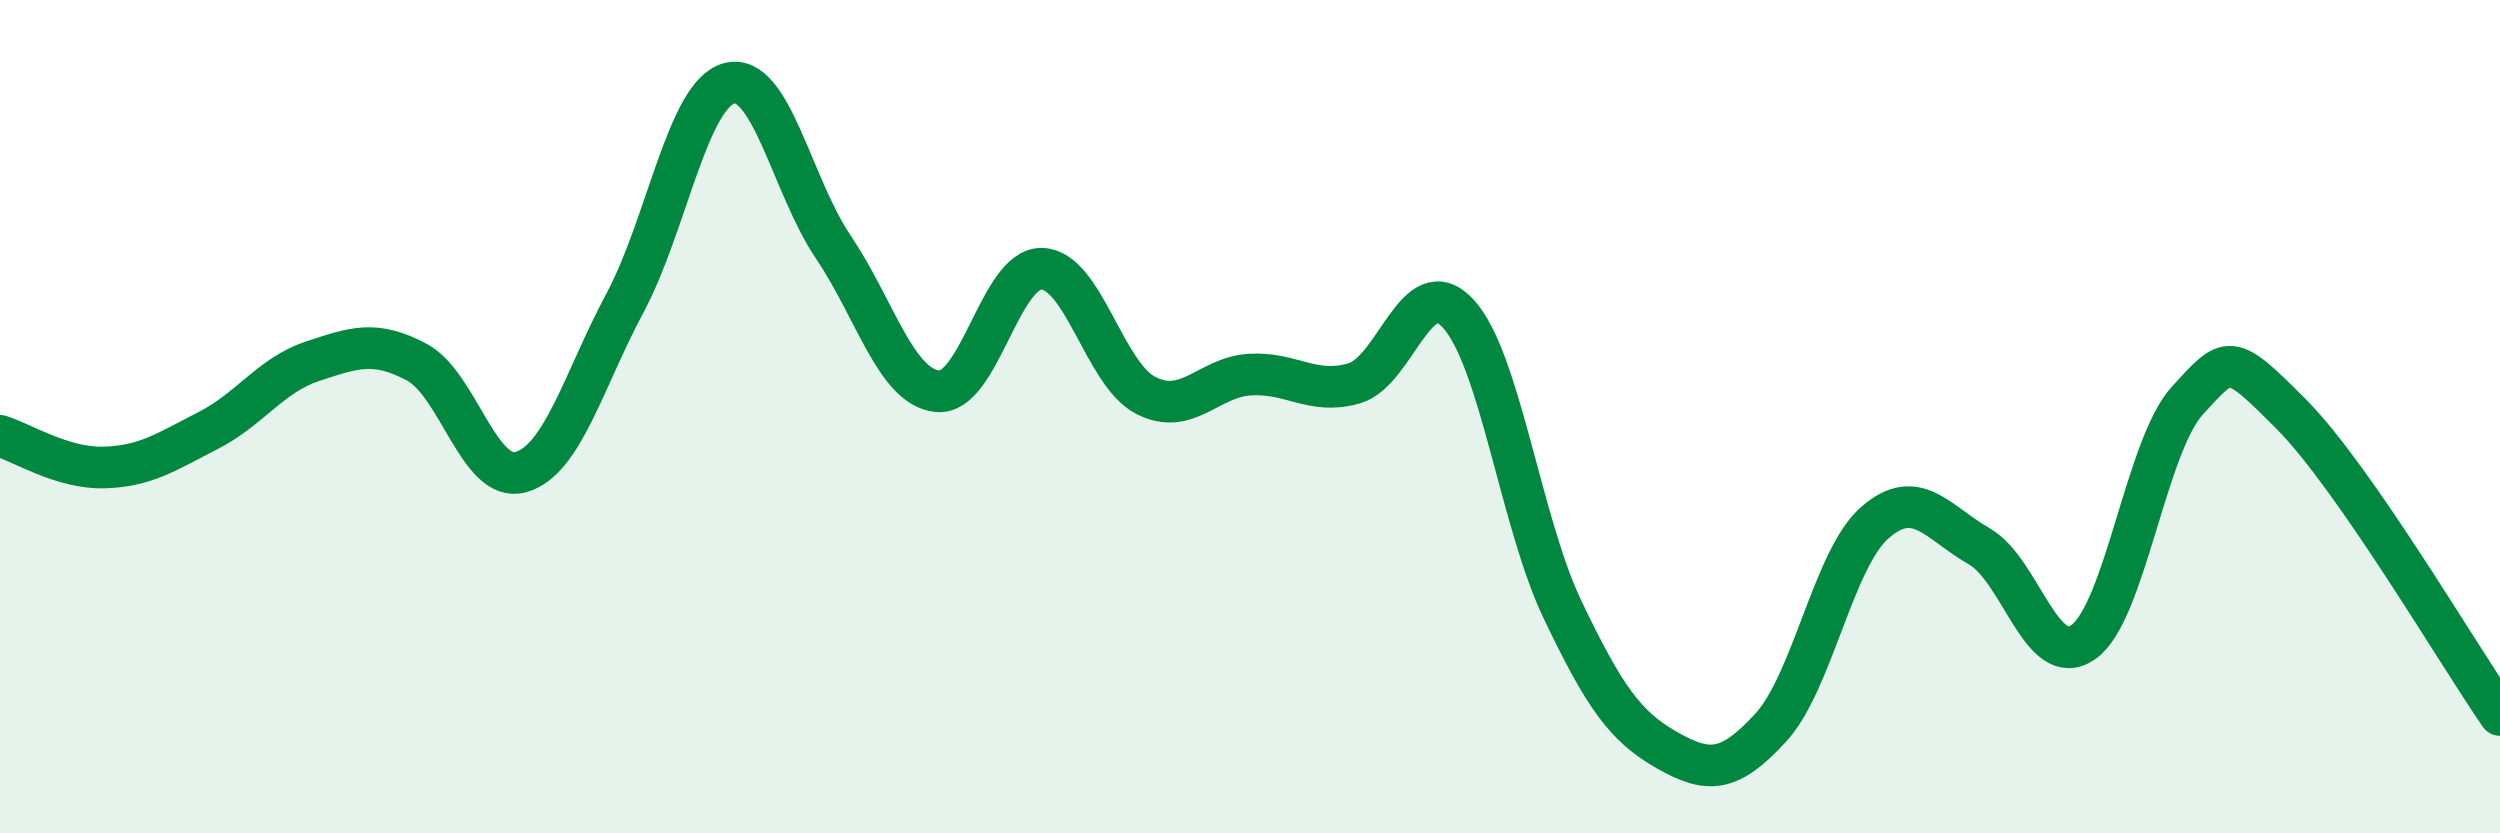 
    <svg width="60" height="20" viewBox="0 0 60 20" xmlns="http://www.w3.org/2000/svg">
      <path
        d="M 0,10.46 C 0.5,10.61 1.5,11.25 2.5,11.22 C 3.5,11.19 4,10.84 5,10.33 C 6,9.82 6.5,9 7.5,8.67 C 8.5,8.34 9,8.16 10,8.69 C 11,9.22 11.5,11.61 12.5,11.33 C 13.5,11.05 14,9.14 15,7.27 C 16,5.4 16.5,2.27 17.5,2 C 18.5,1.73 19,4.45 20,5.93 C 21,7.41 21.5,9.29 22.5,9.39 C 23.5,9.49 24,6.43 25,6.45 C 26,6.47 26.5,8.98 27.5,9.49 C 28.5,10 29,9.05 30,8.99 C 31,8.93 31.5,9.49 32.5,9.2 C 33.5,8.91 34,6.44 35,7.53 C 36,8.62 36.5,12.54 37.5,14.63 C 38.5,16.72 39,17.43 40,18 C 41,18.57 41.5,18.55 42.5,17.46 C 43.5,16.37 44,13.41 45,12.54 C 46,11.67 46.5,12.54 47.5,13.11 C 48.5,13.68 49,16.11 50,15.41 C 51,14.71 51.5,10.7 52.5,9.61 C 53.5,8.52 53.5,8.44 55,9.95 C 56.5,11.46 59,15.72 60,17.16L60 20L0 20Z"
        fill="#008740"
        opacity="0.1"
        stroke-linecap="round"
        stroke-linejoin="round"
      />
      <path
        d="M 0,10.46 C 0.5,10.61 1.5,11.25 2.5,11.22 C 3.5,11.19 4,10.84 5,10.33 C 6,9.82 6.5,9 7.5,8.67 C 8.5,8.34 9,8.16 10,8.69 C 11,9.22 11.5,11.61 12.5,11.33 C 13.5,11.05 14,9.14 15,7.27 C 16,5.4 16.5,2.27 17.5,2 C 18.5,1.73 19,4.45 20,5.93 C 21,7.41 21.5,9.29 22.5,9.39 C 23.5,9.49 24,6.43 25,6.45 C 26,6.47 26.5,8.98 27.5,9.49 C 28.5,10 29,9.05 30,8.99 C 31,8.93 31.5,9.49 32.5,9.2 C 33.5,8.91 34,6.44 35,7.53 C 36,8.62 36.5,12.54 37.5,14.63 C 38.5,16.72 39,17.43 40,18 C 41,18.57 41.5,18.55 42.5,17.46 C 43.5,16.37 44,13.41 45,12.54 C 46,11.67 46.5,12.54 47.5,13.11 C 48.5,13.68 49,16.11 50,15.41 C 51,14.71 51.5,10.7 52.5,9.61 C 53.5,8.52 53.5,8.44 55,9.95 C 56.5,11.46 59,15.72 60,17.16"
        stroke="#008740"
        stroke-width="1"
        fill="none"
        stroke-linecap="round"
        stroke-linejoin="round"
      />
    </svg>
  